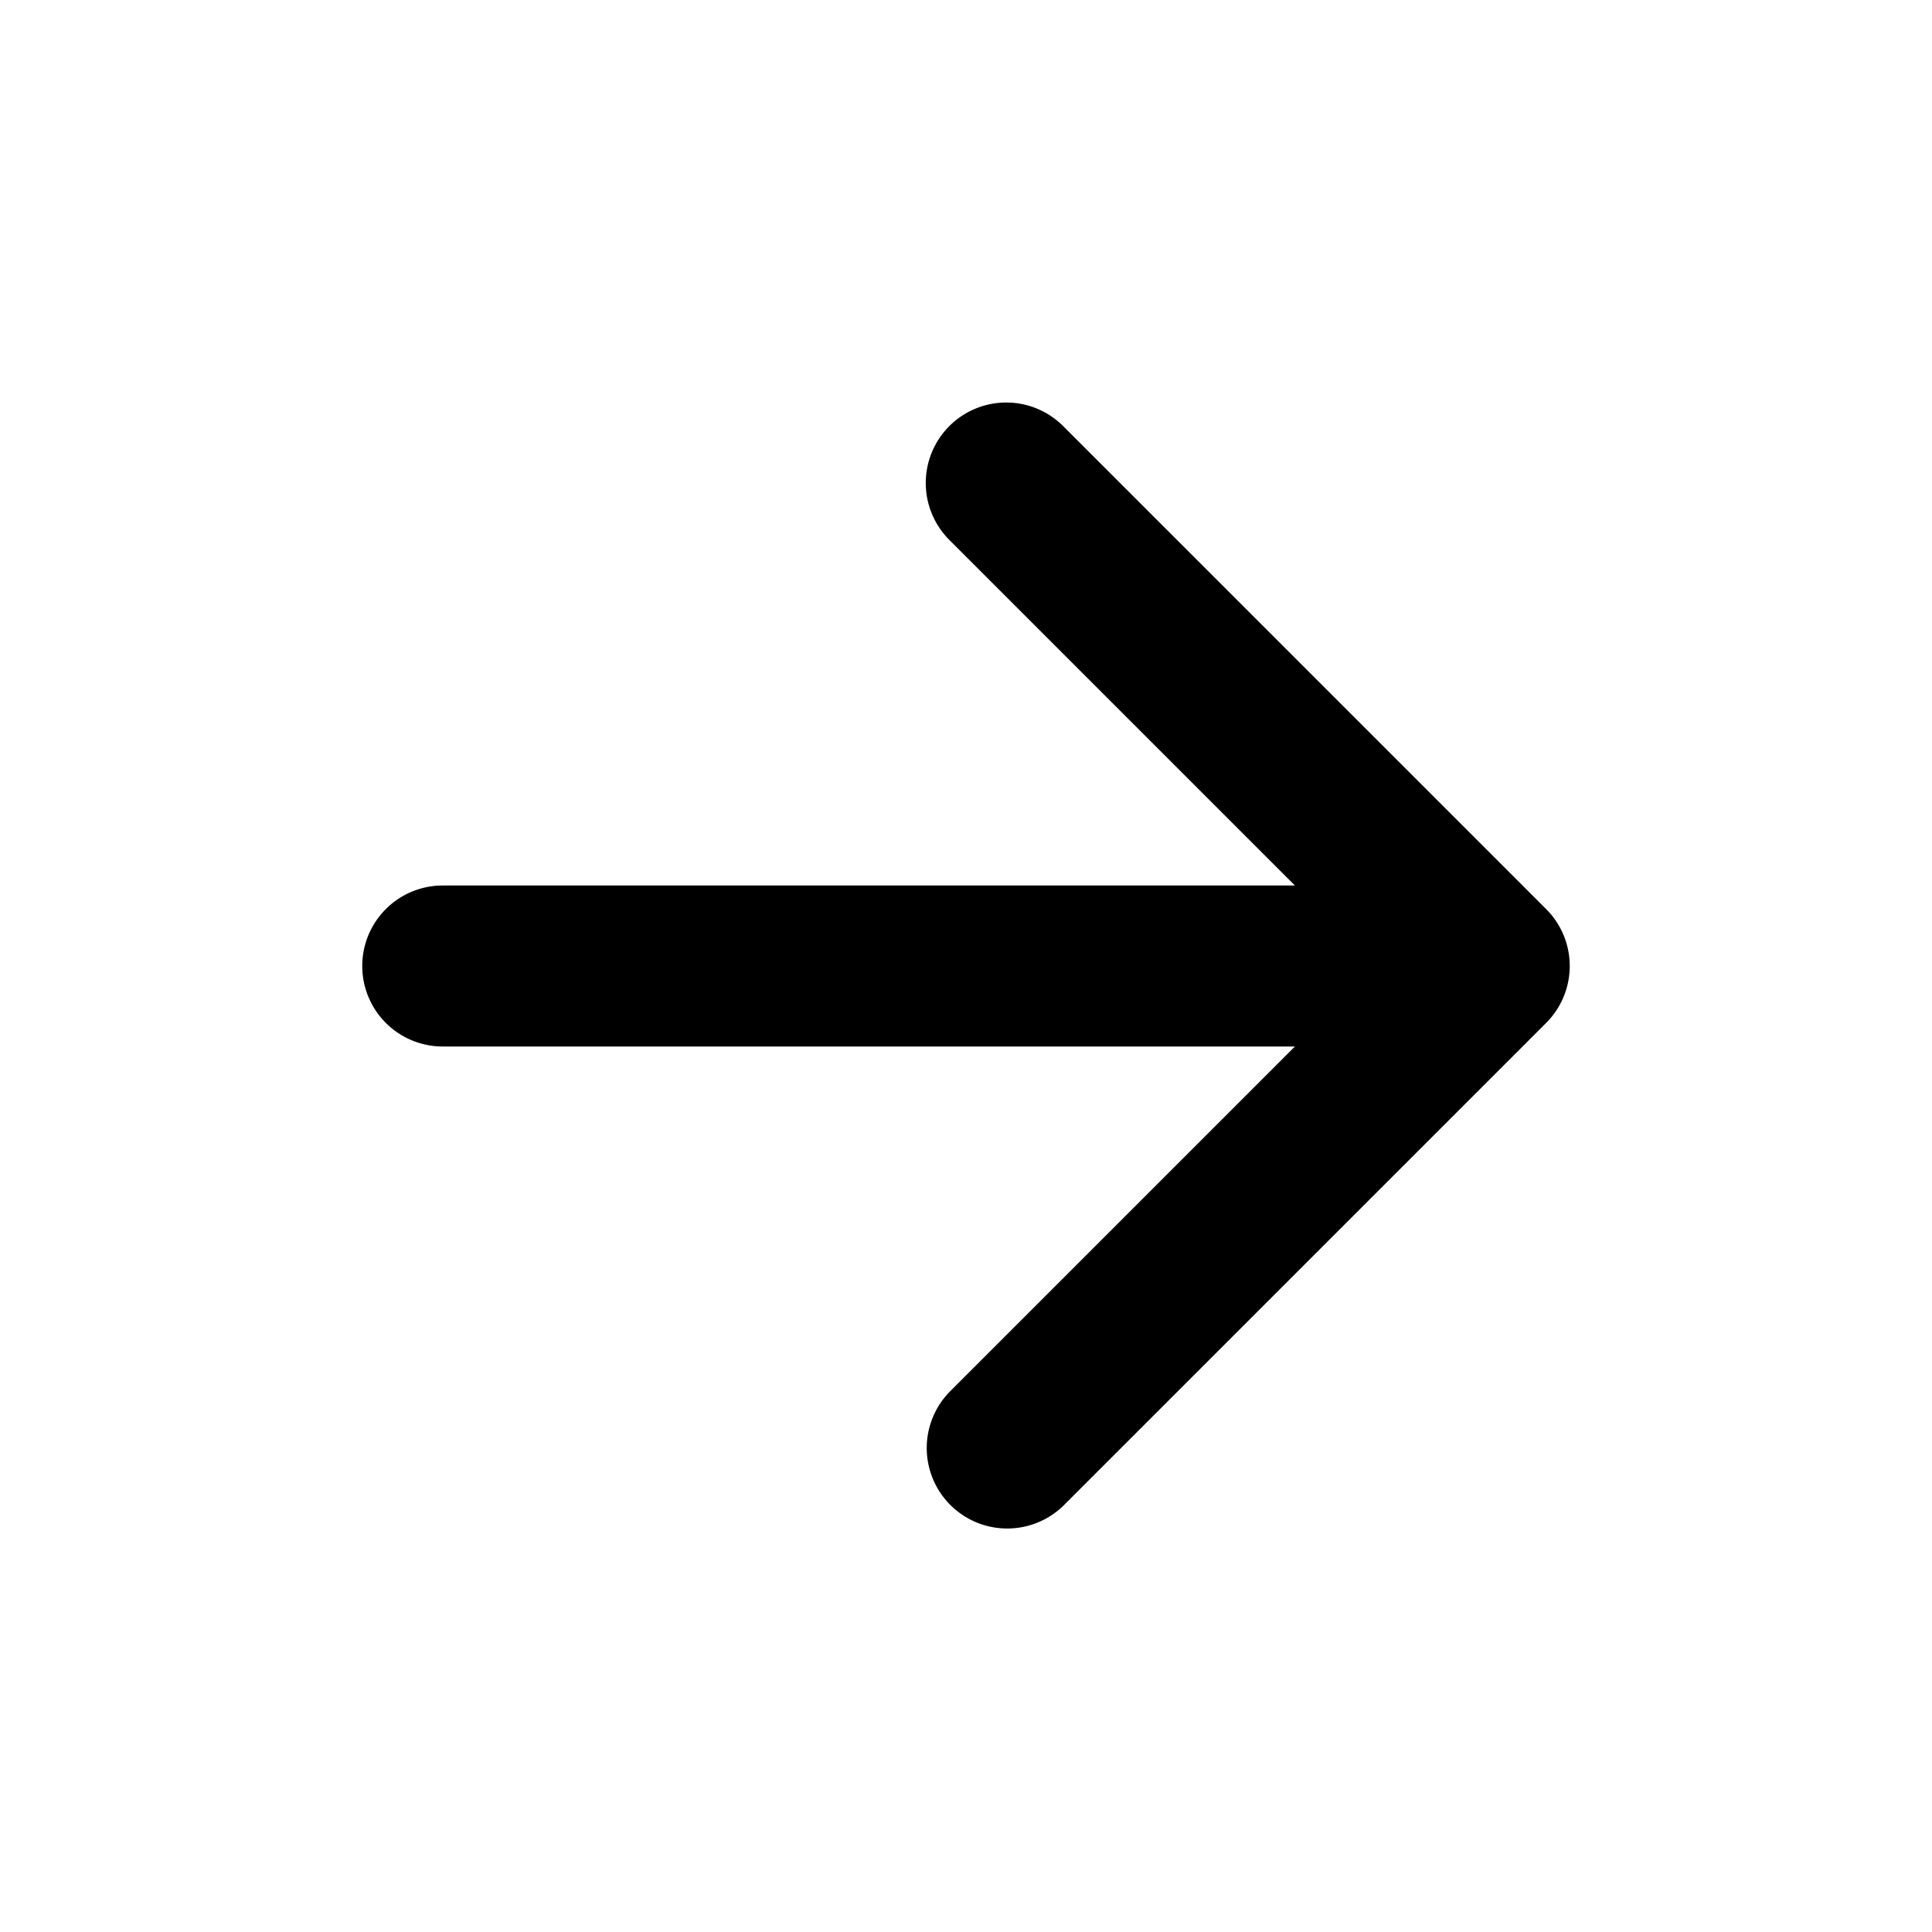 <svg xmlns="http://www.w3.org/2000/svg" width="24" height="24" fill="currentColor" viewBox="0 0 24 24"><path d="M11.793 5.293a1 1 0 0 1 1.414 0l6 6a1 1 0 0 1 0 1.414l-6 6a1 1 0 0 1-1.414-1.414L16.086 13H5.5a1 1 0 1 1 0-2h10.586l-4.293-4.293a1 1 0 0 1 0-1.414"/></svg>